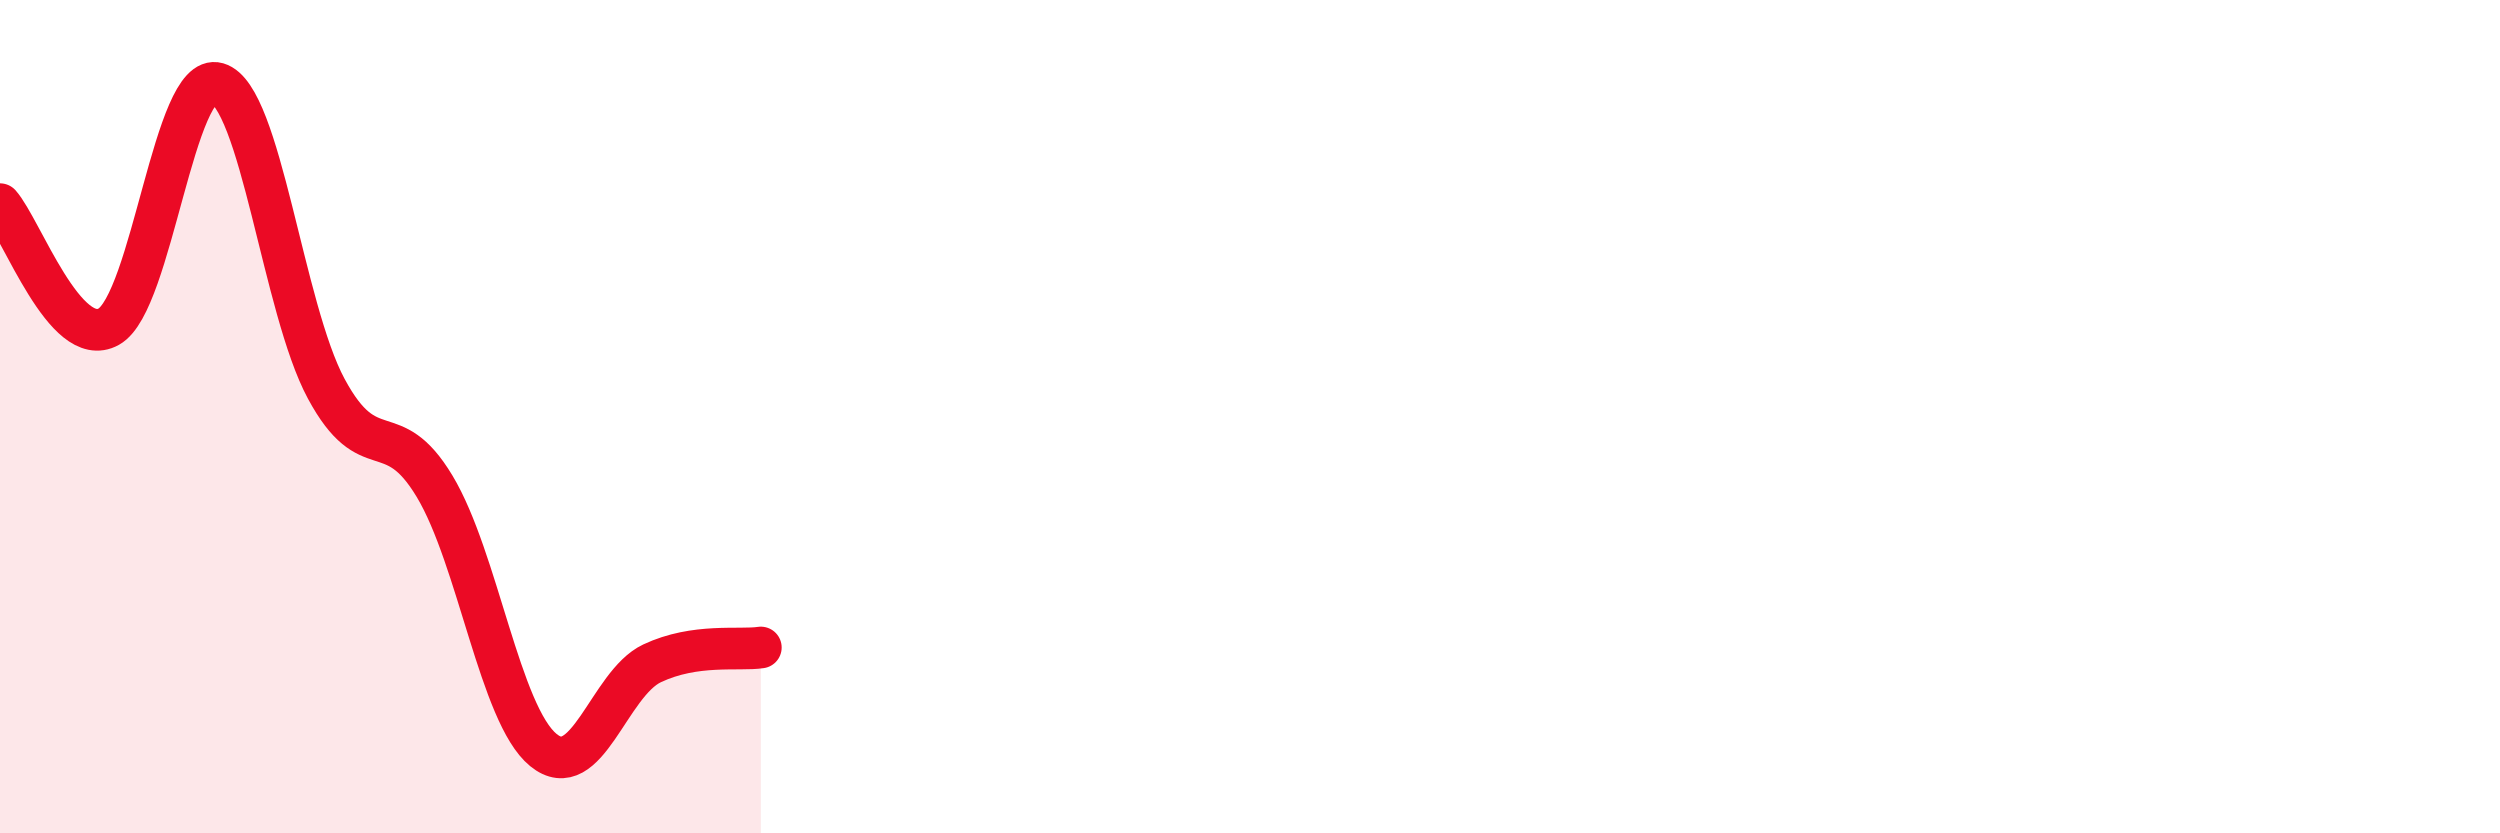 
    <svg width="60" height="20" viewBox="0 0 60 20" xmlns="http://www.w3.org/2000/svg">
      <path
        d="M 0,4.9 C 0.52,5.49 1.57,8.42 2.61,7.84 C 3.65,7.26 4.18,1.7 5.22,2 C 6.26,2.3 6.79,7.4 7.83,9.33 C 8.87,11.26 9.39,9.94 10.43,11.67 C 11.47,13.4 12,17.15 13.04,18 C 14.08,18.85 14.61,16.41 15.65,15.92 C 16.69,15.43 17.74,15.62 18.26,15.54L18.26 20L0 20Z"
        fill="#EB0A25"
        opacity="0.1"
        stroke-linecap="round"
        stroke-linejoin="round"
      />
      <path
        d="M 0,4.9 C 0.52,5.49 1.57,8.42 2.61,7.84 C 3.65,7.26 4.18,1.7 5.22,2 C 6.26,2.3 6.79,7.4 7.83,9.33 C 8.87,11.26 9.39,9.94 10.43,11.67 C 11.47,13.4 12,17.15 13.04,18 C 14.08,18.85 14.61,16.41 15.65,15.92 C 16.69,15.43 17.74,15.62 18.26,15.54"
        stroke="#EB0A25"
        stroke-width="1"
        fill="none"
        stroke-linecap="round"
        stroke-linejoin="round"
      />
    </svg>
  